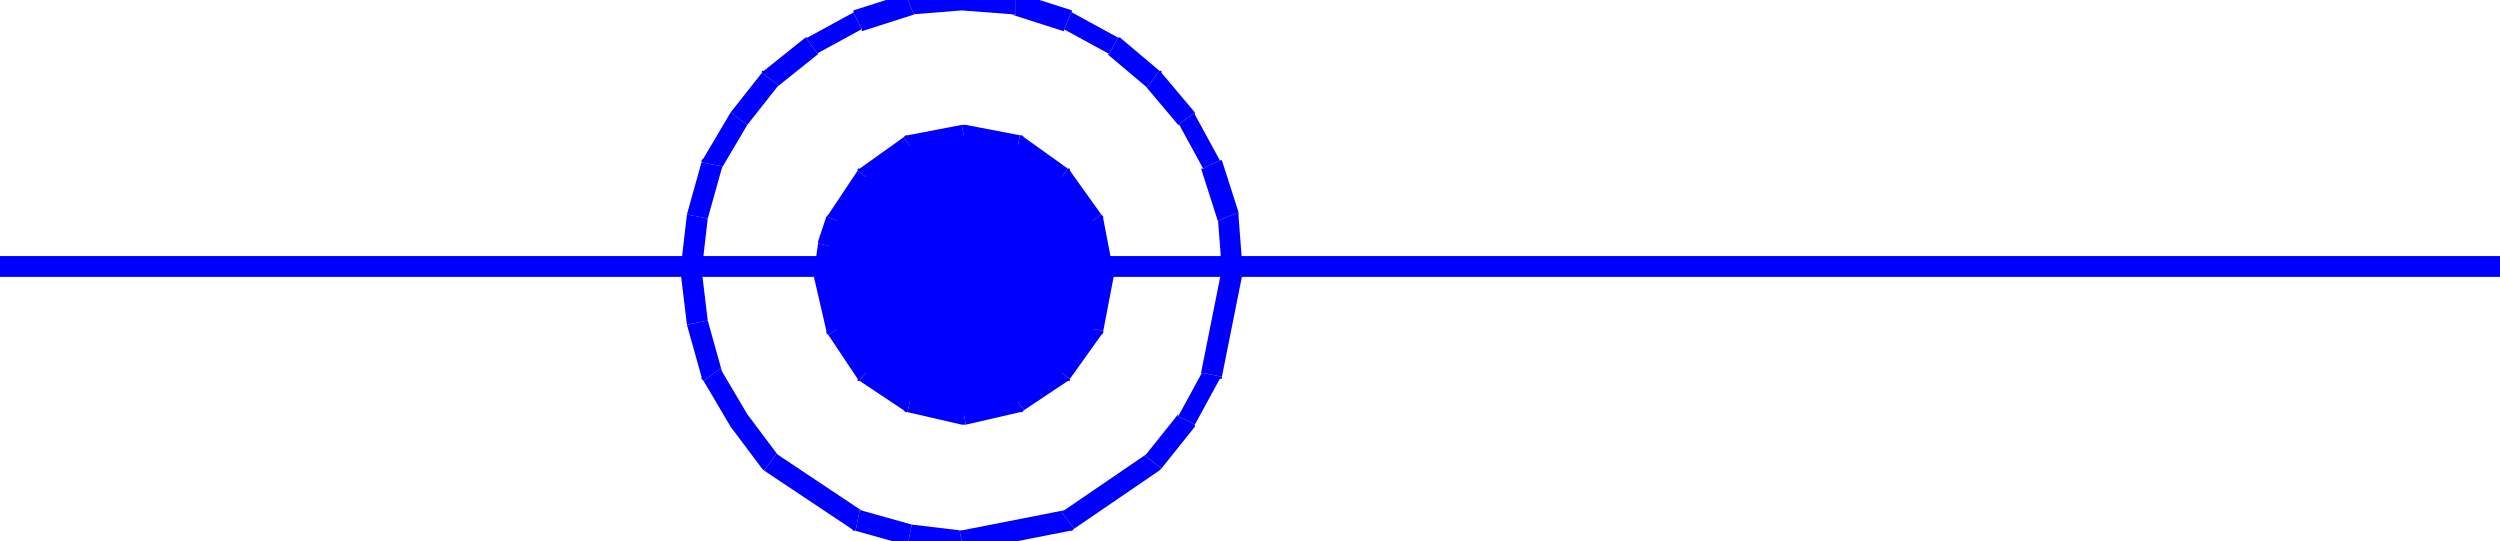 <svg xmlns="http://www.w3.org/2000/svg" width="1.201in" height="24.96" fill-rule="evenodd" stroke-linecap="round" preserveAspectRatio="none" viewBox="0 0 1201 260"><style>.brush1{fill:#00f}.pen1{stroke:none}</style><path fill-rule="nonzero" d="M1201 128v-5H0v10h1201v-5z" class="pen1 brush1"/><path fill-rule="nonzero" d="M585 106v-2l2 26h10l-2-26v-2 2-2z" class="pen1 brush1"/><path fill-rule="nonzero" d="M578 81h-1l8 25 10-4-8-25h-1 1-1z" class="pen1 brush1"/><path fill-rule="nonzero" d="M566 60v-1l12 22 8-4-12-22v-1 1-1z" class="pen1 brush1"/><path fill-rule="nonzero" d="m551 42-1-1 16 19 8-6-16-19-1-1 1 1v-1h-1z" class="pen1 brush1"/><path fill-rule="nonzero" d="M533 26h-1l19 16 6-8-19-16h-1 1-1z" class="pen1 brush1"/><path fill-rule="nonzero" d="M511 15v-1l22 12 4-8-22-12V5v1-1z" class="pen1 brush1"/><path fill-rule="nonzero" d="M488 7h-2l25 8 4-10-25-8h-2 2-2z" class="pen1 brush1"/><path fill-rule="nonzero" d="m462 5 26 2V-3l-26-2zm-23 2h-2l25-2V-5l-25 2h-2 2-2z" class="pen1 brush1"/><path fill-rule="nonzero" d="M414 14v1l25-8-4-10-25 8v1-1 1z" class="pen1 brush1"/><path fill-rule="nonzero" d="M393 26h-1l22-12-4-8-22 12h-1 1-1z" class="pen1 brush1"/><path fill-rule="nonzero" d="m374 41-1 1 20-16-6-8-20 16-1 1 1-1h-1v1z" class="pen1 brush1"/><path fill-rule="nonzero" d="m359 60 15-19-8-6-15 19z" class="pen1 brush1"/><path fill-rule="nonzero" d="m347 80-1 2 13-22-8-6-13 22-1 2 1-2-1 1v1z" class="pen1 brush1"/><path fill-rule="nonzero" d="m340 105 7-25-10-2-7 25z" class="pen1 brush1"/><path fill-rule="nonzero" d="M337 129v2l3-26-10-2-3 26v2-2 2z" class="pen1 brush1"/><path fill-rule="nonzero" d="m340 154-3-25-10 2 3 25z" class="pen1 brush1"/><path fill-rule="nonzero" d="m346 177 1 2-7-25-10 2 7 25 1 2-1-2v1l1 1z" class="pen1 brush1"/><path fill-rule="nonzero" d="m359 199-13-22-8 6 13 22zm14 19 1 1-15-20-8 6 15 20 1 1-1-1 1 1z" class="pen1 brush1"/><path fill-rule="nonzero" d="m413 245 2 1-42-28-6 8 42 28 2 1-2-1 1 1h1z" class="pen1 brush1"/><path fill-rule="nonzero" d="m438 252-25-7-2 10 25 7z" class="pen1 brush1"/><path fill-rule="nonzero" d="M461 255h2l-25-3-2 10 25 3h2-2 2z" class="pen1 brush1"/><path fill-rule="nonzero" d="m510 246 2-1-51 10 2 10 51-10 2-1-2 1h1l1-1z" class="pen1 brush1"/><path fill-rule="nonzero" d="m550 219 1-1-41 28 6 8 41-28 1-1-1 1 1-1z" class="pen1 brush1"/><path fill-rule="nonzero" d="M566 200v-1l-16 20 8 6 16-20v-1 1-1z" class="pen1 brush1"/><path fill-rule="nonzero" d="m577 179 1-1-12 22 8 4 12-22 1-1-1 1h1v-1z" class="pen1 brush1"/><path fill-rule="nonzero" d="M587 130v-1l-10 50 10 2 10-50v-1 1-1z" class="pen1 brush1"/><path d="m530 132-5-26-15-21-21-15-26-5-26 5-21 15-14 21-4 12-2 14 6 26 14 21 21 14 26 6 26-6 21-14 15-21 5-26z" class="pen1 brush1"/><path fill-rule="nonzero" d="m521 109-1-2 5 26 10-2-5-26-1-2 1 2v-1l-1-1z" class="pen1 brush1"/><path fill-rule="nonzero" d="m507 89-1-1 15 21 8-6-15-21-1-1 1 1v-1h-1z" class="pen1 brush1"/><path fill-rule="nonzero" d="m488 75-2-1 21 15 6-8-21-15-2-1 2 1-1-1h-1z" class="pen1 brush1"/><path fill-rule="nonzero" d="M464 70h-2l26 5 2-10-26-5h-2 2-2z" class="pen1 brush1"/><path fill-rule="nonzero" d="m440 74-2 1 26-5-2-10-26 5-2 1 2-1h-1l-1 1z" class="pen1 brush1"/><path fill-rule="nonzero" d="m420 88-1 1 21-15-6-8-21 15-1 1 1-1h-1v1z" class="pen1 brush1"/><path fill-rule="nonzero" d="m407 108-1 1 14-21-8-6-14 21-1 1 1-1-1 1z" class="pen1 brush1"/><path fill-rule="nonzero" d="M403 119v1l4-12-10-4-4 12v1-1 1z" class="pen1 brush1"/><path fill-rule="nonzero" d="M401 131v2l2-14-10-2-2 14v2-2 2z" class="pen1 brush1"/><path fill-rule="nonzero" d="m406 155 1 2-6-26-10 2 6 26 1 2-1-2v1l1 1z" class="pen1 brush1"/><path fill-rule="nonzero" d="m419 175 1 1-14-21-8 6 14 21 1 1-1-1v1h1z" class="pen1 brush1"/><path fill-rule="nonzero" d="m438 188 2 1-21-14-6 8 21 14 2 1-2-1 1 1h1z" class="pen1 brush1"/><path fill-rule="nonzero" d="M462 194h2l-26-6-2 10 26 6h2-2 2z" class="pen1 brush1"/><path fill-rule="nonzero" d="m486 189 2-1-26 6 2 10 26-6 2-1-2 1h1l1-1z" class="pen1 brush1"/><path fill-rule="nonzero" d="m506 176 1-1-21 14 6 8 21-14 1-1-1 1h1v-1z" class="pen1 brush1"/><path fill-rule="nonzero" d="m520 157 1-2-15 21 8 6 15-21 1-2-1 2 1-1v-1z" class="pen1 brush1"/><path fill-rule="nonzero" d="M525 133v-2l-5 26 10 2 5-26v-2 2-2z" class="pen1 brush1"/></svg>

